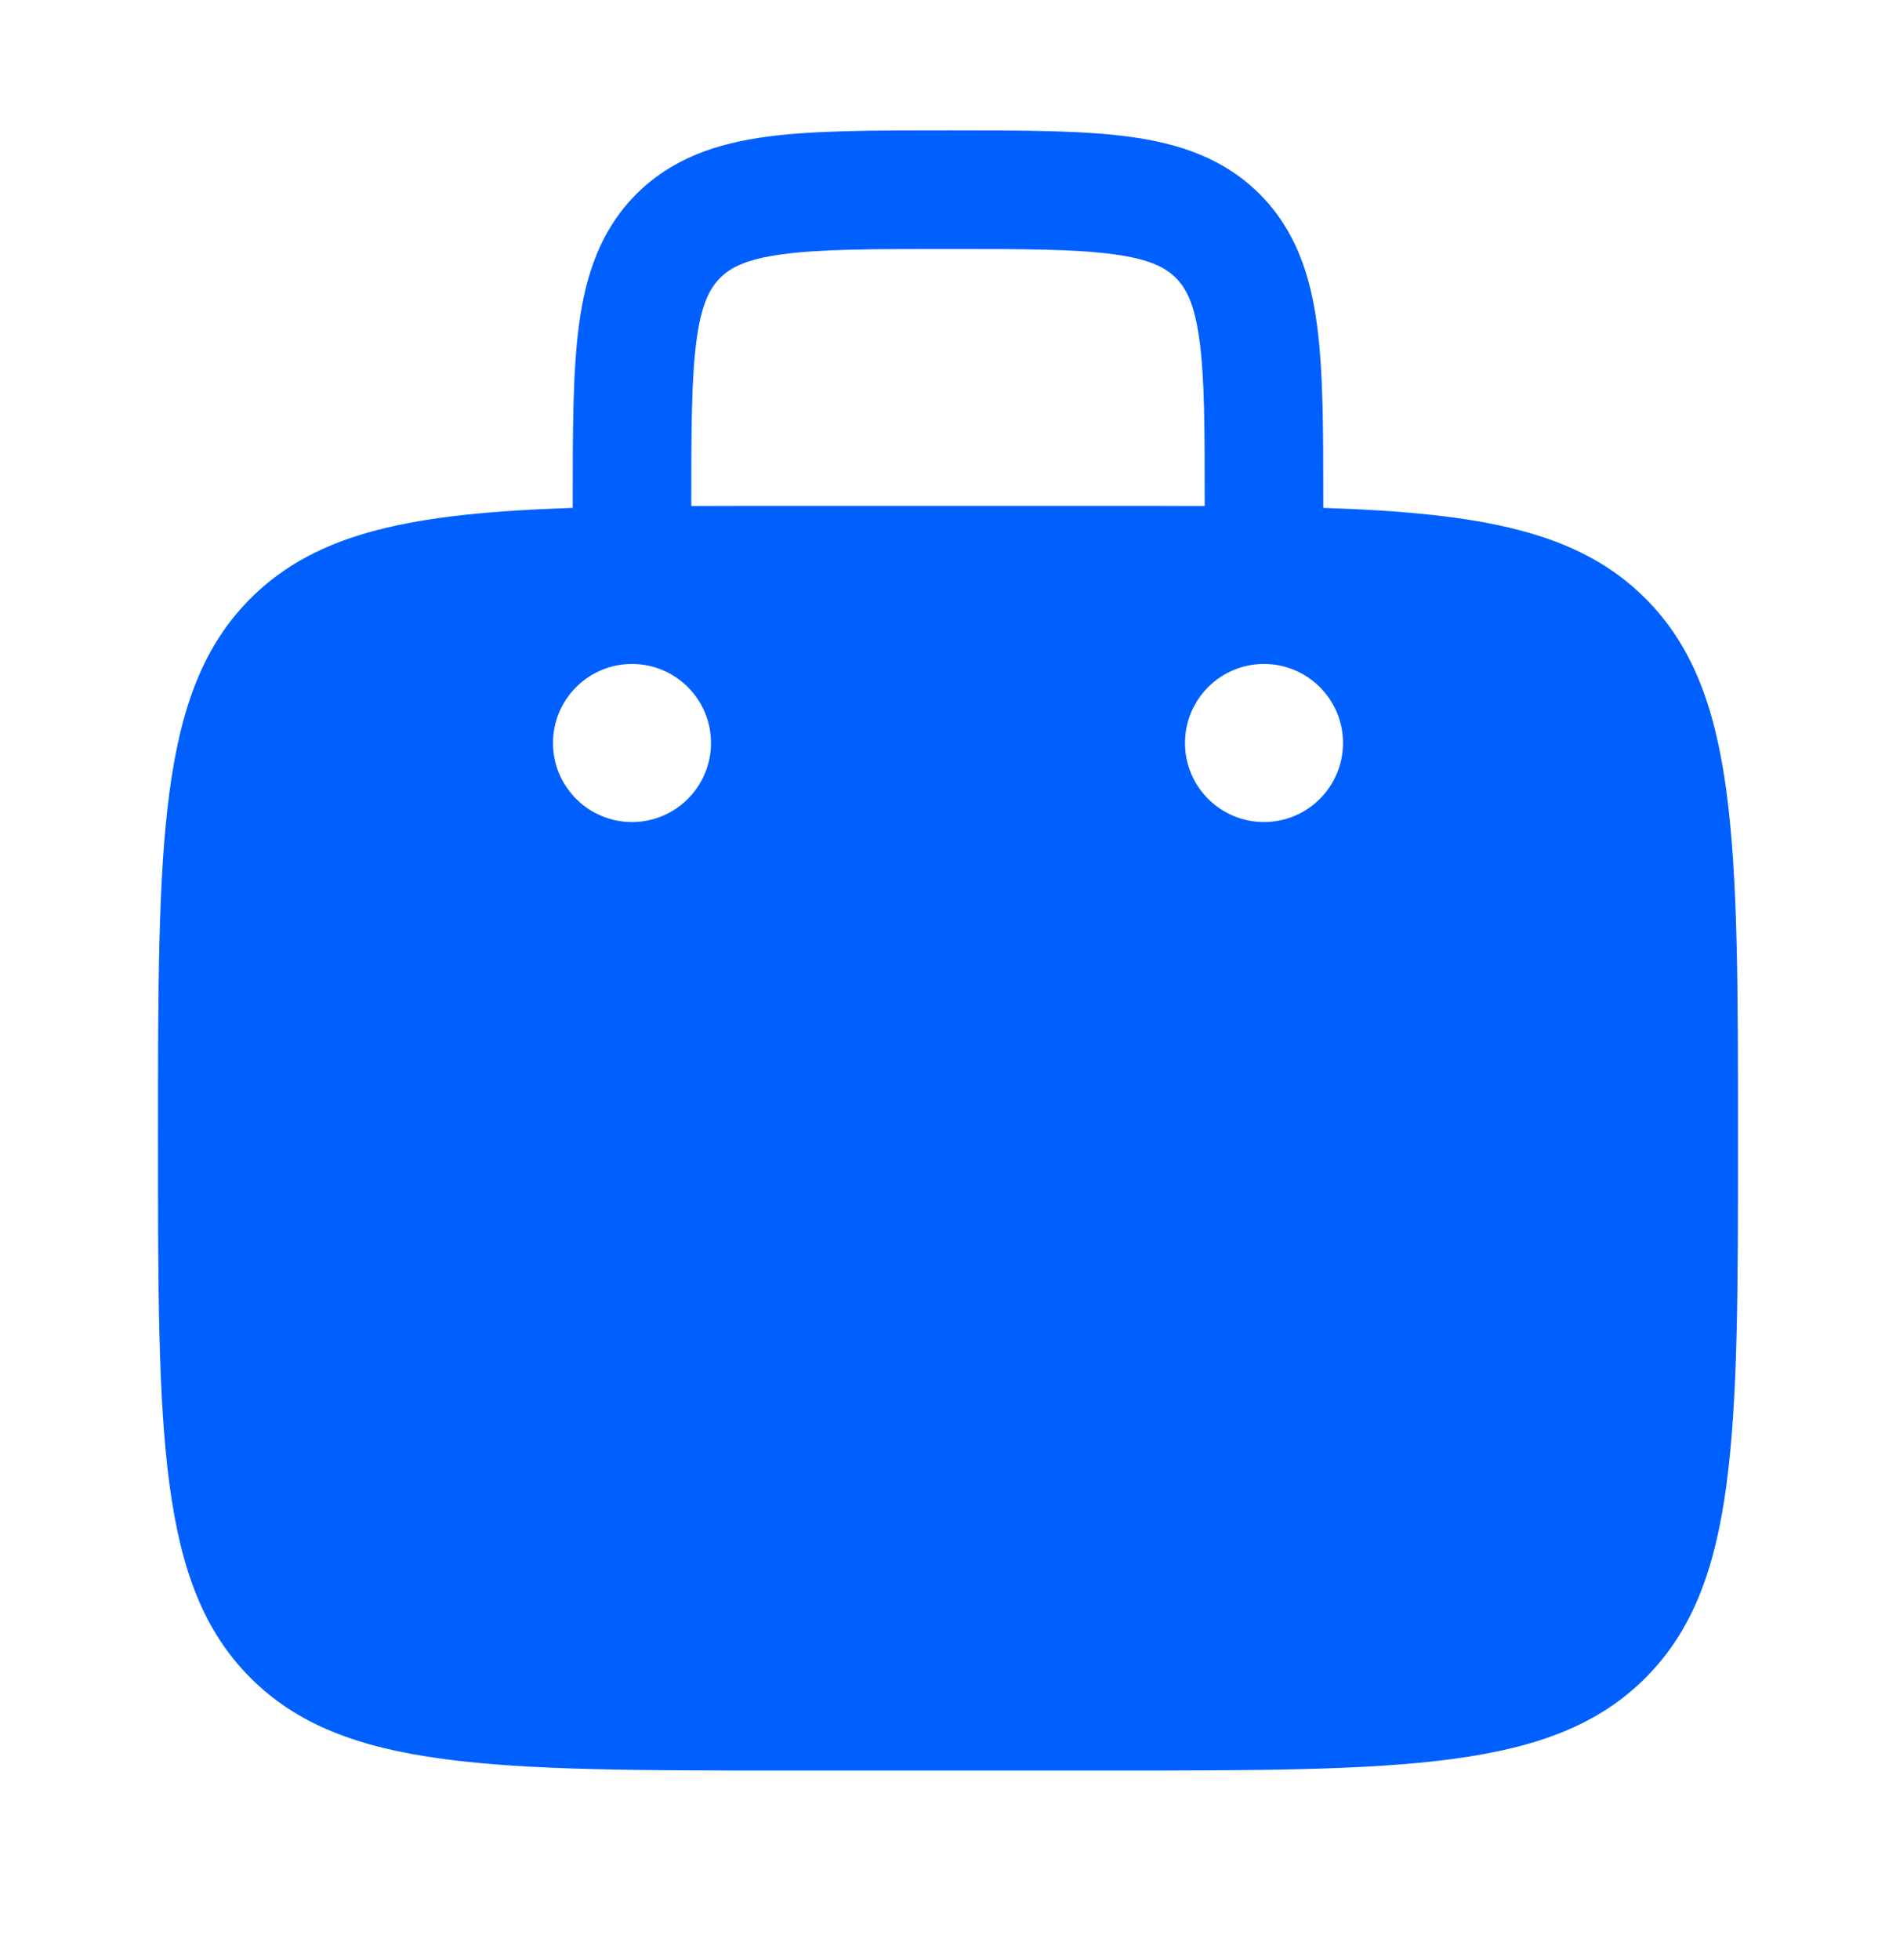 <svg width="30" height="31" viewBox="0 0 30 31" fill="none" xmlns="http://www.w3.org/2000/svg">
<path fill-rule="evenodd" clip-rule="evenodd" d="M15.065 2.062H14.935C13.812 2.062 12.875 2.062 12.132 2.162C11.347 2.268 10.639 2.5 10.069 3.069C9.5 3.639 9.268 4.347 9.162 5.132C9.062 5.875 9.062 6.812 9.062 7.935V8.032C6.536 8.115 5.019 8.41 3.964 9.464C2.5 10.929 2.5 13.286 2.5 18C2.5 22.714 2.5 25.071 3.964 26.535C5.429 28 7.786 28 12.5 28H17.5C22.214 28 24.571 28 26.035 26.535C27.5 25.071 27.5 22.714 27.5 18C27.5 13.286 27.5 10.929 26.035 9.464C24.981 8.41 23.464 8.115 20.938 8.032V7.935C20.938 6.812 20.938 5.875 20.838 5.132C20.732 4.347 20.5 3.639 19.931 3.069C19.361 2.5 18.653 2.268 17.868 2.162C17.125 2.062 16.188 2.062 15.065 2.062ZM19.062 8.002V8C19.062 6.795 19.061 5.986 18.979 5.382C18.902 4.805 18.768 4.558 18.605 4.395C18.442 4.232 18.195 4.098 17.618 4.021C17.015 3.939 16.205 3.938 15 3.938C13.795 3.938 12.986 3.939 12.382 4.021C11.805 4.098 11.558 4.232 11.395 4.395C11.232 4.558 11.098 4.805 11.021 5.382C10.94 5.986 10.938 6.795 10.938 8V8.002C11.428 8 11.948 8 12.5 8H17.5C18.052 8 18.573 8 19.062 8.002ZM21.25 11.75C21.25 12.44 20.69 13 20 13C19.31 13 18.75 12.44 18.75 11.75C18.75 11.06 19.31 10.5 20 10.5C20.69 10.5 21.25 11.06 21.25 11.75ZM10 13C10.69 13 11.25 12.44 11.25 11.75C11.25 11.06 10.69 10.5 10 10.5C9.31 10.5 8.75 11.06 8.75 11.75C8.75 12.44 9.31 13 10 13Z" fill="#0060FF"/>
</svg>
